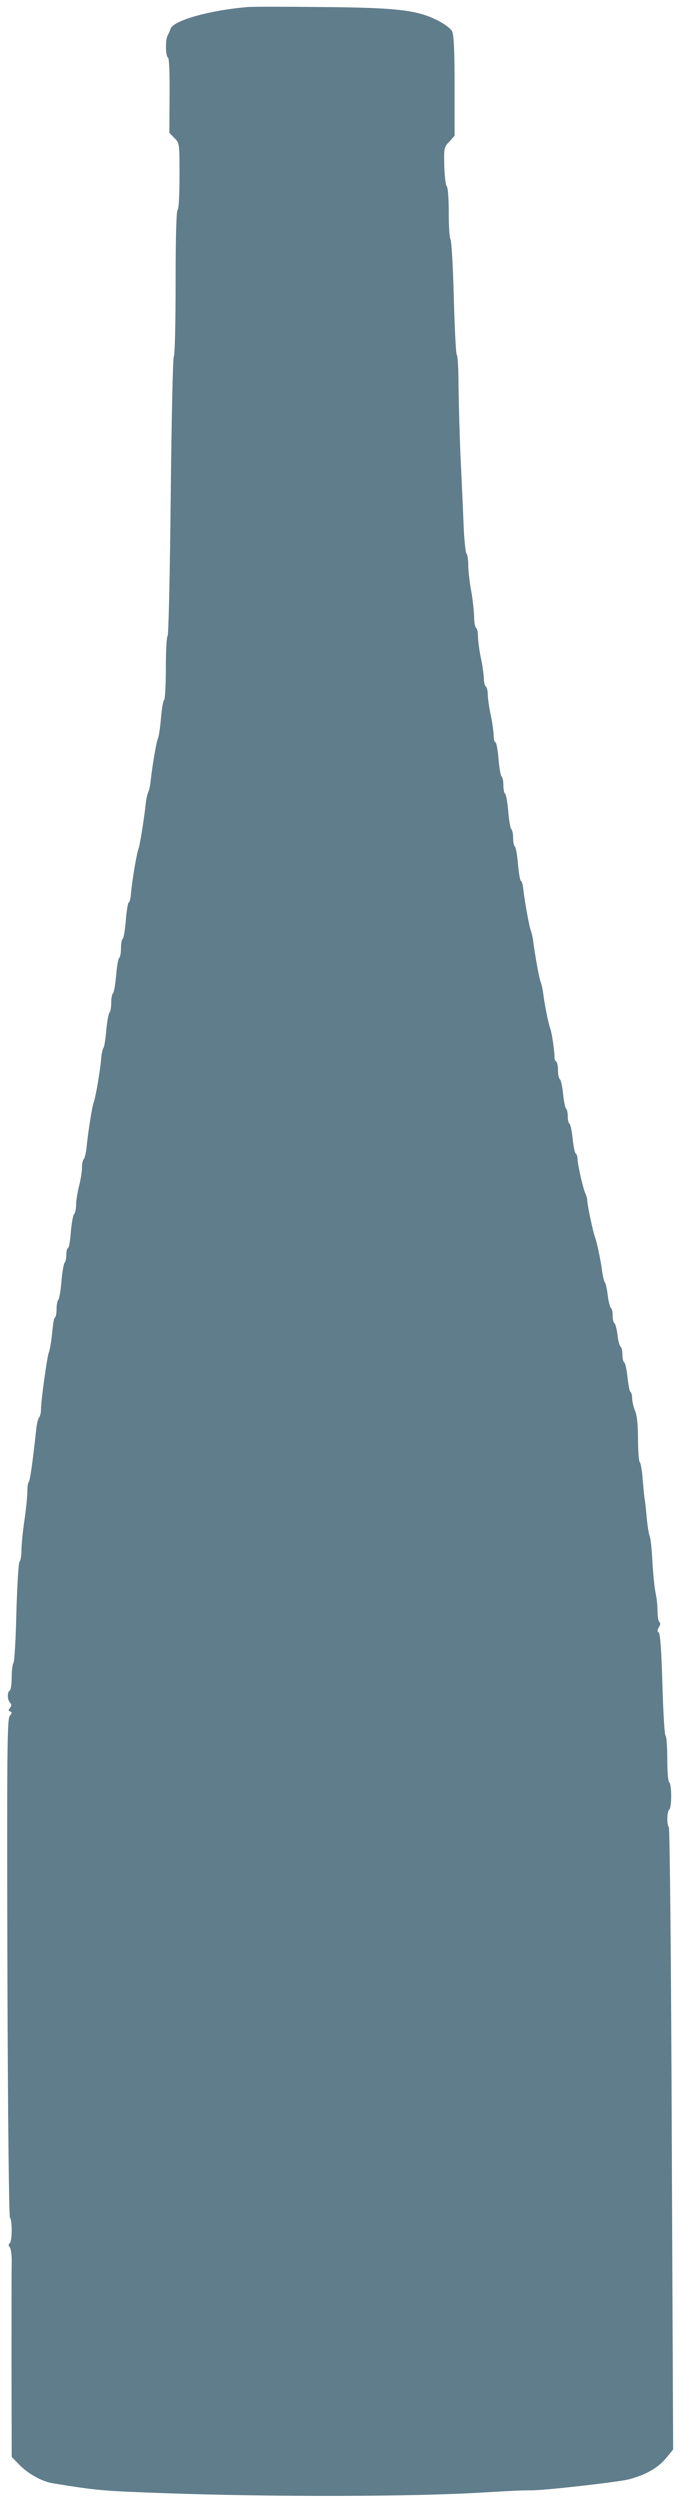<?xml version="1.0" standalone="no"?>
<!DOCTYPE svg PUBLIC "-//W3C//DTD SVG 20010904//EN"
 "http://www.w3.org/TR/2001/REC-SVG-20010904/DTD/svg10.dtd">
<svg version="1.0" xmlns="http://www.w3.org/2000/svg"
 width="348pt" height="1280pt" viewBox="0 0 348 1280"
 preserveAspectRatio="xMidYMid meet">
<g transform="translate(0,1280) scale(0.1,-0.1)"
fill="#607d8b" stroke="none">
<path d="M1270 12764 c-195 -16 -383 -69 -396 -112 -3 -9 -10 -25 -15 -34 -12
-24 -11 -105 2 -113 6 -5 9 -73 8 -196 l-1 -189 26 -27 c26 -26 26 -26 26
-194 0 -101 -4 -170 -10 -174 -6 -4 -10 -140 -10 -375 0 -203 -4 -371 -9 -374
-5 -3 -12 -325 -16 -716 -4 -391 -11 -713 -16 -716 -5 -3 -9 -77 -9 -164 0
-87 -4 -161 -9 -164 -5 -3 -12 -45 -16 -93 -4 -47 -11 -94 -15 -102 -8 -17
-28 -132 -37 -211 -2 -25 -8 -54 -13 -65 -5 -11 -11 -38 -13 -60 -9 -82 -30
-211 -37 -230 -10 -27 -32 -158 -38 -222 -2 -29 -7 -53 -12 -53 -4 0 -11 -41
-15 -90 -4 -50 -11 -93 -16 -96 -5 -3 -9 -25 -9 -49 0 -24 -4 -46 -9 -49 -5
-3 -12 -44 -16 -91 -4 -47 -11 -87 -16 -91 -5 -3 -9 -25 -9 -49 0 -24 -4 -46
-9 -49 -4 -3 -12 -43 -16 -88 -4 -46 -10 -87 -15 -93 -4 -5 -10 -32 -12 -60
-6 -65 -28 -194 -38 -220 -8 -20 -29 -153 -37 -235 -3 -25 -9 -49 -14 -55 -5
-5 -9 -25 -9 -45 0 -20 -7 -62 -15 -93 -8 -32 -15 -75 -15 -95 0 -21 -5 -43
-10 -48 -6 -6 -13 -47 -17 -92 -3 -45 -10 -82 -14 -82 -5 0 -9 -15 -9 -33 0
-18 -4 -37 -9 -42 -5 -6 -12 -48 -16 -95 -4 -47 -11 -89 -16 -94 -5 -6 -9 -26
-9 -46 0 -20 -3 -40 -7 -44 -7 -7 -9 -14 -18 -101 -4 -33 -10 -69 -15 -80 -9
-24 -40 -247 -40 -291 0 -16 -4 -34 -9 -40 -5 -5 -12 -31 -15 -59 -19 -176
-32 -264 -38 -271 -5 -4 -8 -28 -8 -53 0 -25 -7 -91 -15 -146 -8 -55 -15 -123
-15 -151 0 -27 -4 -54 -10 -60 -5 -5 -12 -120 -16 -259 -3 -138 -10 -254 -15
-259 -5 -6 -9 -38 -9 -72 0 -35 -4 -66 -10 -69 -14 -8 -13 -48 2 -63 8 -8 8
-15 -1 -26 -9 -11 -9 -15 1 -18 10 -4 10 -9 -2 -23 -13 -16 -15 -171 -12
-1289 2 -745 8 -1275 13 -1280 13 -14 11 -123 -1 -131 -8 -5 -7 -11 0 -20 6
-8 11 -42 10 -77 -1 -35 -1 -273 -1 -530 l1 -467 42 -43 c46 -46 115 -83 169
-92 235 -38 253 -39 584 -51 543 -19 1266 -18 1620 4 174 10 198 11 245 11 69
-1 445 42 502 56 87 23 148 57 191 108 l37 45 -7 1591 c-3 875 -10 1593 -15
1596 -11 7 -10 82 2 89 6 3 10 35 10 70 0 35 -4 67 -10 70 -6 4 -10 55 -10
120 0 63 -4 116 -9 119 -5 3 -12 122 -16 263 -5 173 -11 260 -19 265 -8 5 -8
13 1 27 8 13 9 22 3 26 -6 3 -10 30 -10 58 0 29 -5 70 -10 92 -5 22 -12 92
-16 155 -3 63 -9 124 -14 135 -5 11 -11 52 -15 90 -3 39 -8 81 -10 95 -3 14
-7 61 -11 105 -3 44 -10 84 -15 89 -5 6 -9 59 -9 118 0 74 -5 120 -15 145 -8
19 -15 48 -15 64 0 15 -4 30 -9 33 -4 3 -11 37 -15 76 -4 38 -11 72 -17 75 -5
4 -9 21 -9 40 0 19 -4 36 -9 40 -5 3 -13 30 -16 60 -4 31 -11 58 -16 61 -5 3
-9 20 -9 39 0 19 -4 36 -9 39 -5 3 -12 32 -16 63 -4 32 -10 63 -15 68 -4 6
-10 28 -13 50 -6 51 -27 154 -37 180 -11 28 -40 167 -40 188 0 9 -4 25 -9 35
-12 23 -41 152 -41 179 0 12 -4 24 -9 27 -5 3 -12 37 -16 76 -4 39 -11 73 -16
76 -5 3 -9 20 -9 39 0 19 -4 36 -9 39 -4 3 -11 37 -15 76 -4 38 -11 72 -17 75
-5 4 -9 24 -9 45 0 21 -4 41 -9 45 -6 3 -10 13 -9 23 0 32 -14 127 -22 147 -9
23 -29 122 -36 180 -3 22 -9 49 -14 60 -7 19 -28 135 -37 205 -2 19 -8 44 -12
55 -9 22 -31 145 -39 213 -2 23 -8 42 -12 42 -4 0 -11 38 -15 85 -4 47 -11 87
-16 91 -5 3 -9 23 -9 44 0 21 -4 41 -9 44 -5 3 -12 44 -16 91 -4 47 -11 87
-16 91 -5 3 -9 23 -9 44 0 21 -4 41 -9 44 -5 4 -12 44 -16 91 -4 47 -11 85
-16 85 -5 0 -9 17 -9 38 -1 20 -7 66 -15 102 -8 36 -14 82 -15 102 0 20 -4 40
-10 43 -5 3 -10 23 -10 43 -1 20 -7 66 -15 102 -8 36 -14 84 -15 107 0 23 -4
45 -10 48 -5 3 -10 30 -10 58 -1 29 -7 88 -15 132 -8 44 -15 103 -15 131 0 27
-4 54 -9 60 -5 5 -12 72 -15 149 -3 77 -10 237 -16 355 -5 118 -9 281 -10 362
0 81 -4 149 -9 152 -4 3 -11 135 -15 293 -4 159 -12 292 -17 298 -5 5 -9 66
-9 135 0 72 -4 130 -10 136 -6 6 -11 53 -13 105 -2 91 -1 96 26 124 l27 30 0
255 c0 185 -4 262 -13 280 -7 14 -39 38 -77 57 -104 52 -210 64 -595 67 -181
2 -350 2 -375 0z"/>
</g>
</svg>
